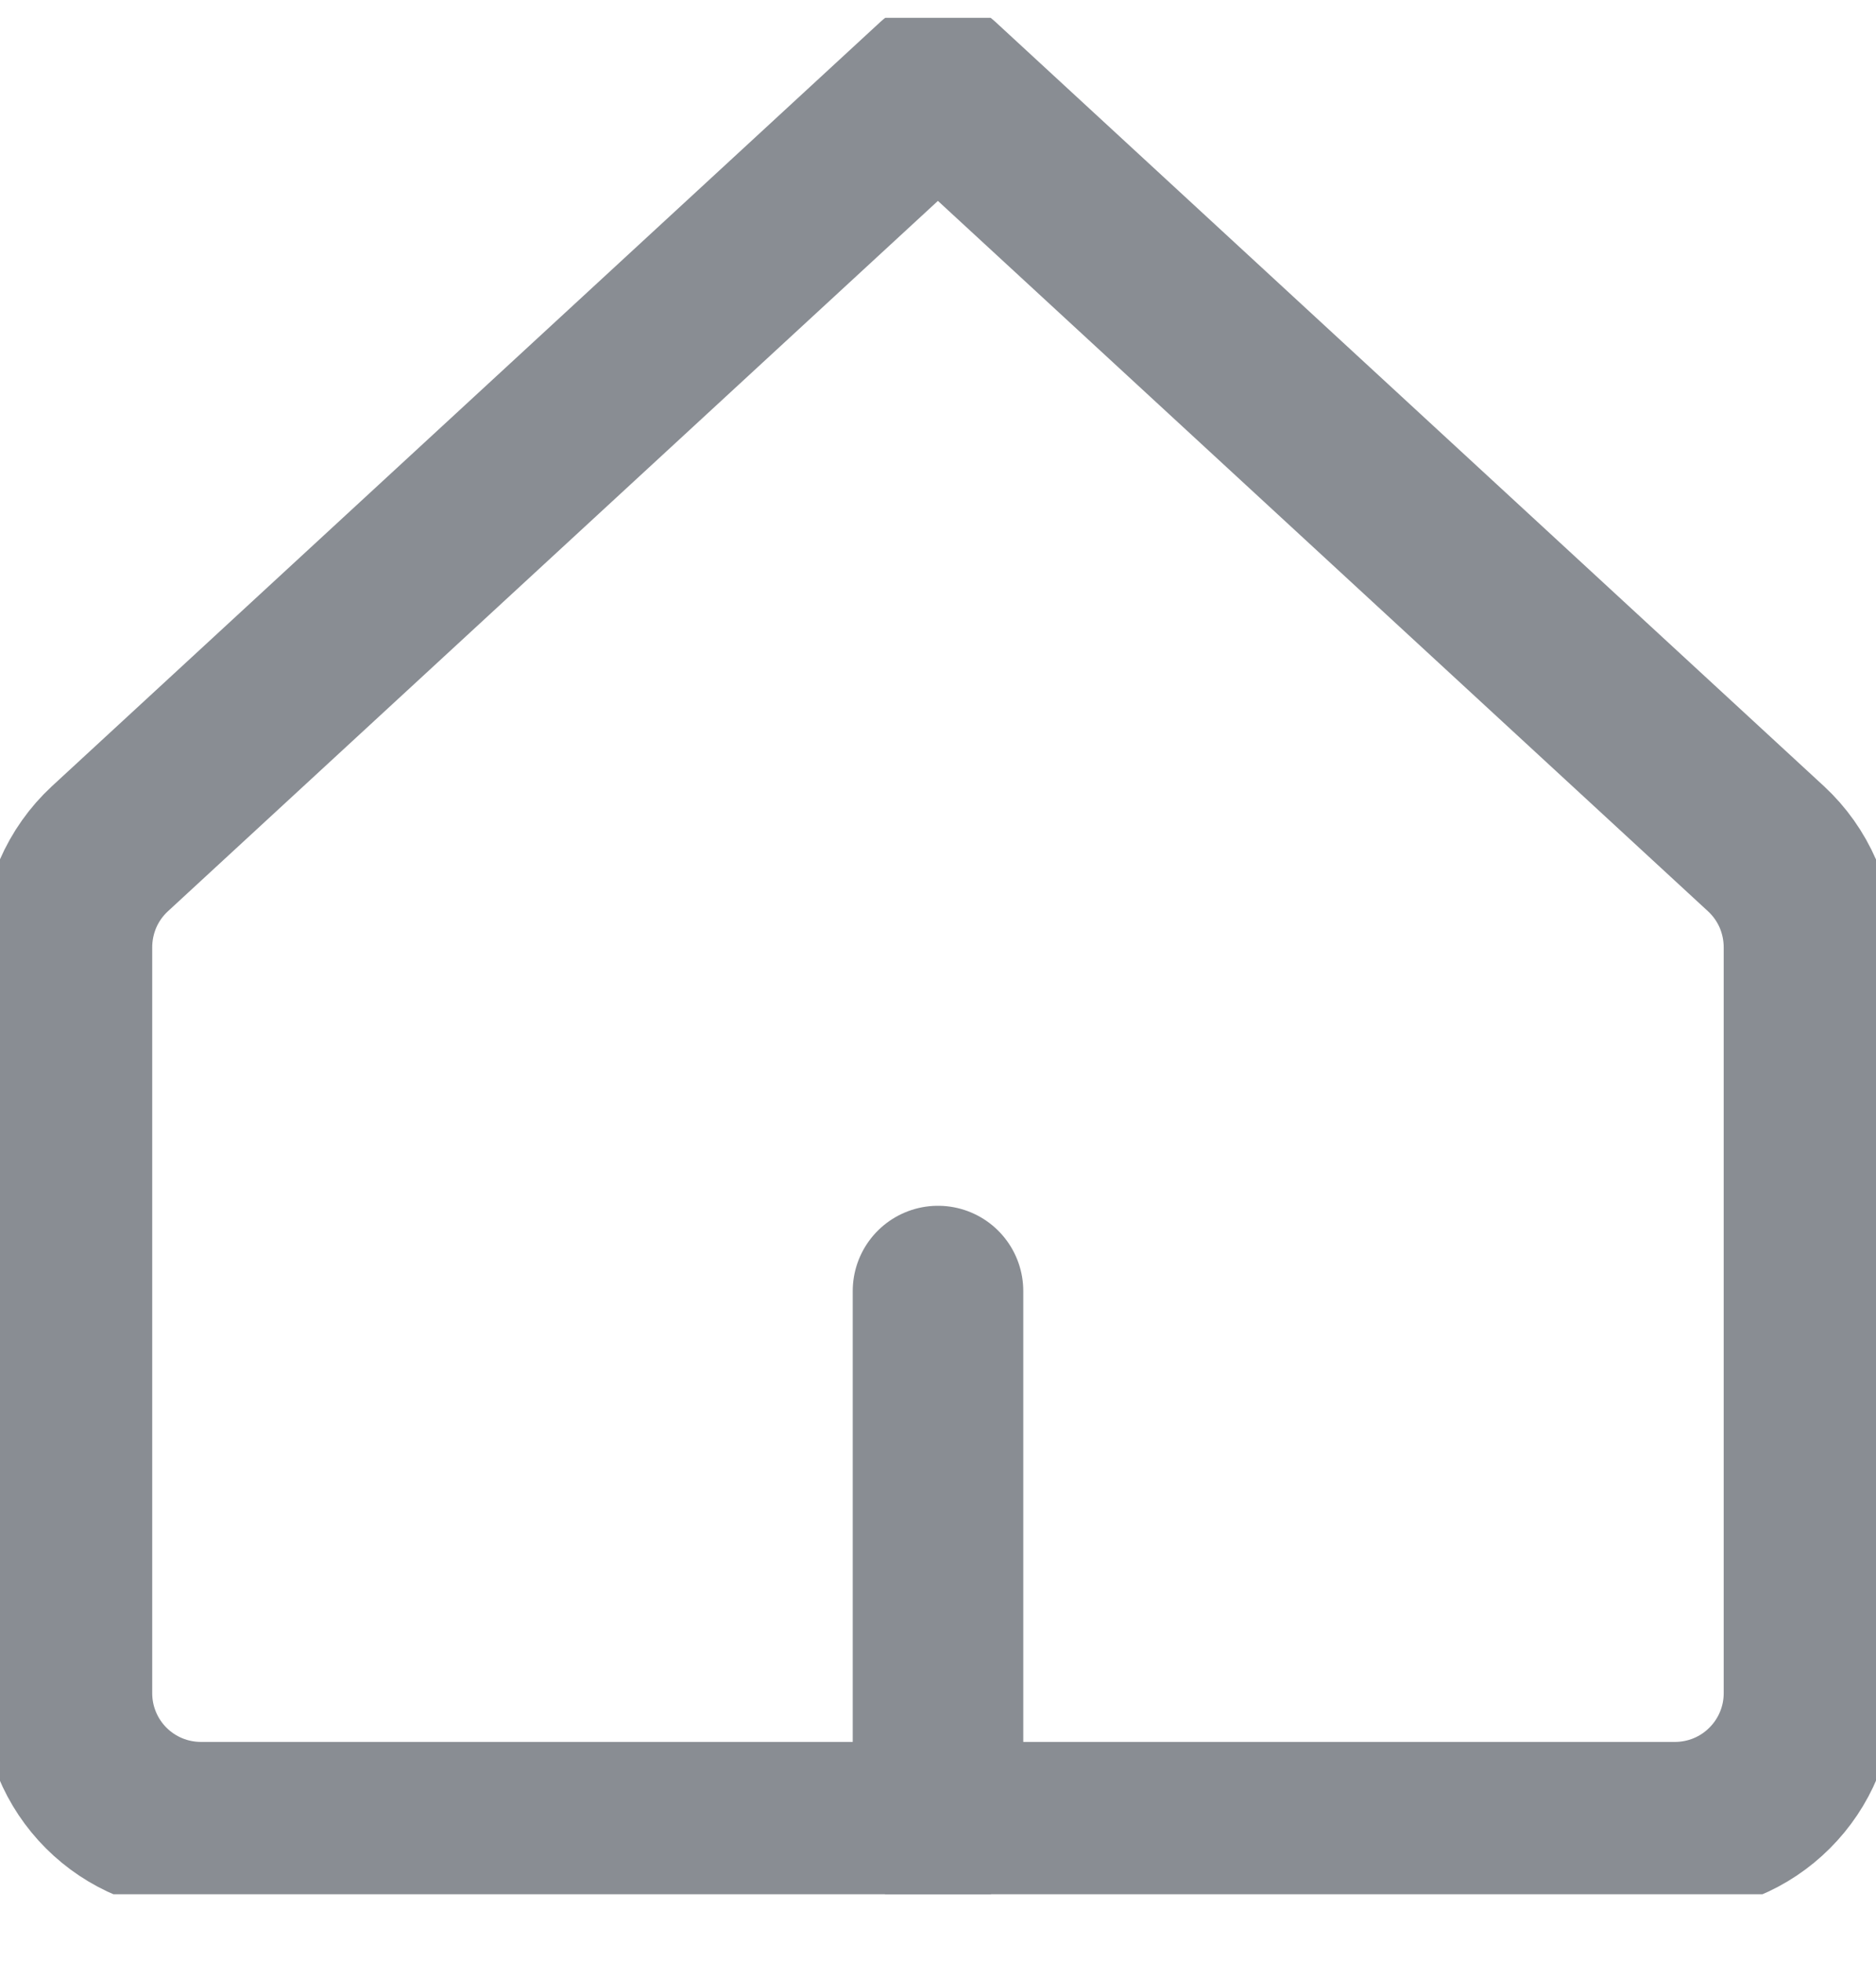 <svg width="22" height="23" viewBox="0 0 22 23" fill="none" xmlns="http://www.w3.org/2000/svg">
<g clip-path="url(#clip0_1164_4015)">
<path d="M21.214 11.115C21.215 10.897 21.171 10.681 21.085 10.48C20.998 10.28 20.871 10.1 20.711 9.952L10.999 0.995L1.288 9.952C1.128 10.1 1.001 10.28 0.914 10.48C0.828 10.681 0.784 10.897 0.785 11.115V19.852C0.785 20.269 0.951 20.669 1.245 20.963C1.54 21.258 1.94 21.423 2.357 21.423H19.642C20.059 21.423 20.459 21.258 20.753 20.963C21.048 20.669 21.214 20.269 21.214 19.852V11.115Z" stroke="#898D93" stroke-width="2" stroke-linecap="round" stroke-linejoin="round"/>
<path d="M11 21.423V15.137" stroke="#898D93" stroke-width="2" stroke-linecap="round" stroke-linejoin="round"/>
</g>
<defs>
<clipPath id="clip0_1164_4015">
<rect width="22" height="22" fill="white" transform="translate(0 0.209)"/>
</clipPath>
</defs>
</svg>
